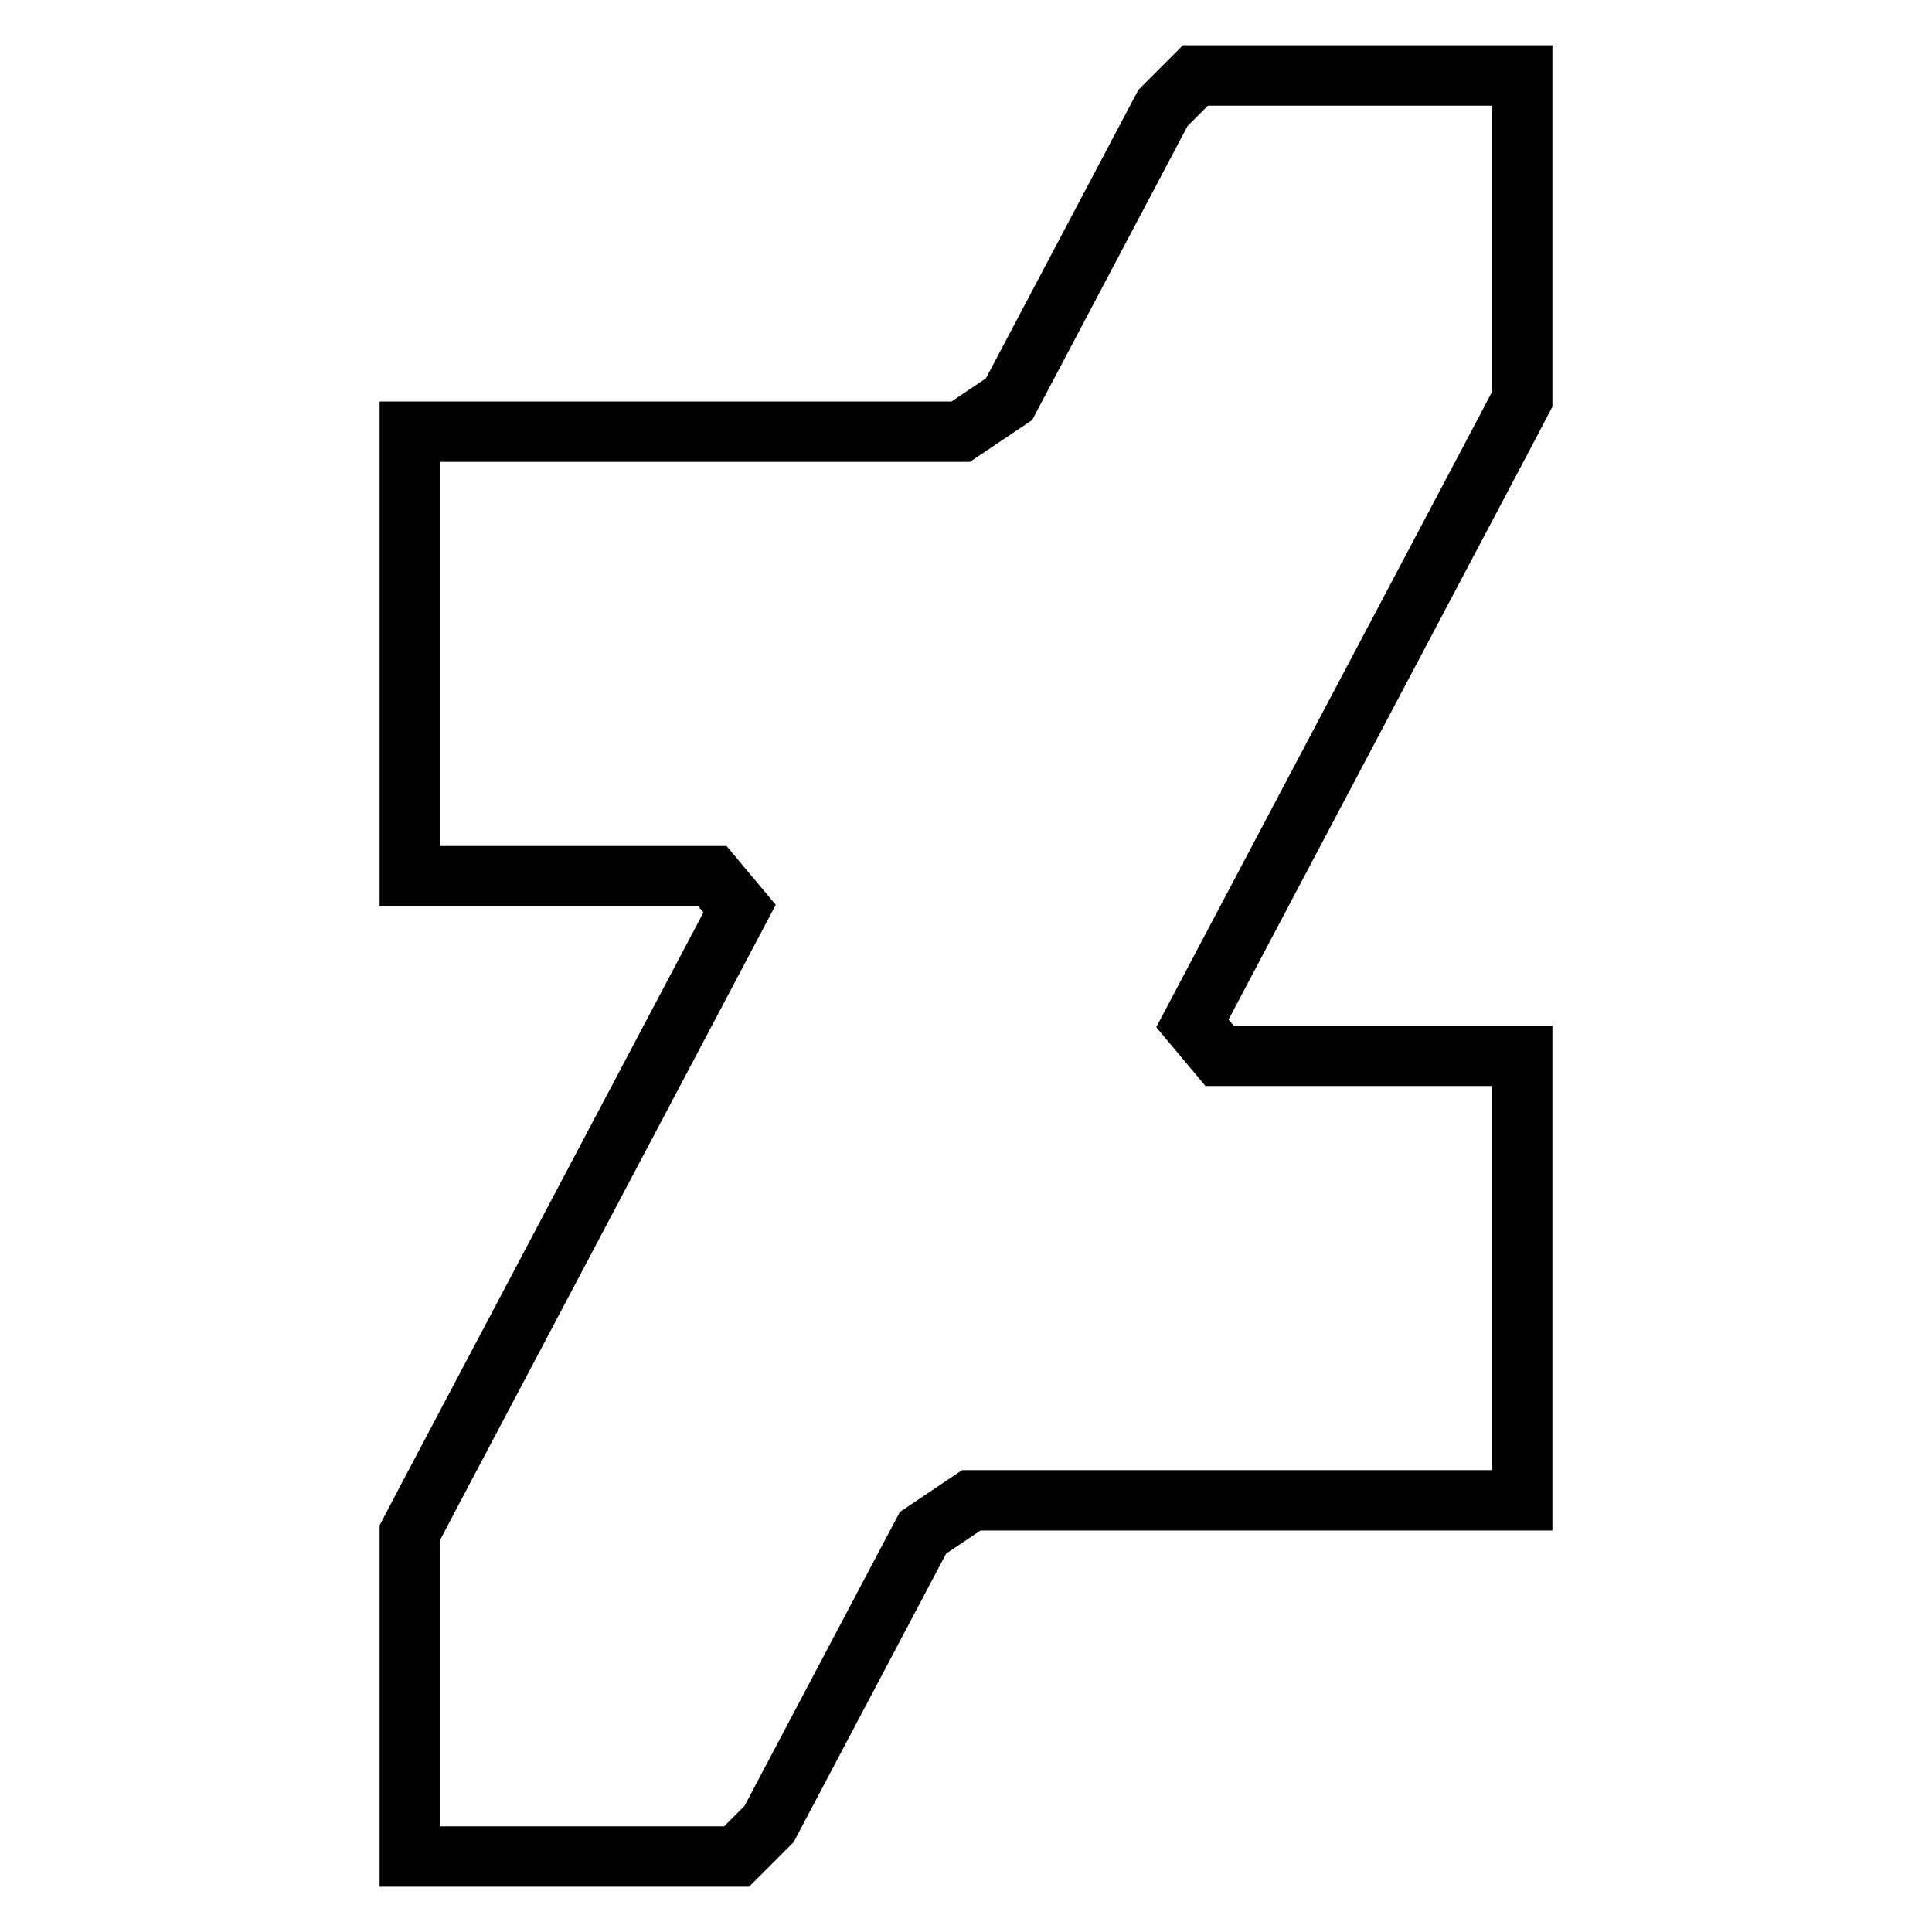 <?xml version="1.0" encoding="utf-8"?>
<!-- Svg Vector Icons : http://www.onlinewebfonts.com/icon -->
<!DOCTYPE svg PUBLIC "-//W3C//DTD SVG 1.1//EN" "http://www.w3.org/Graphics/SVG/1.1/DTD/svg11.dtd">
<svg version="1.1" xmlns="http://www.w3.org/2000/svg" xmlns:xlink="http://www.w3.org/1999/xlink" x="0px" y="0px" viewBox="0 0 256 256" enable-background="new 0 0 256 256" xml:space="preserve">
<g> <path stroke-width="8" fill-opacity="0" stroke="#000000"  d="M199.5,57.1L199.5,57.1l2.2-4.2V10h-43.3l-4.3,4.3l-20.4,38.6l-6.4,4.3h-73v58.9h40.1l3.6,4.3l-41.5,78.5h0 l-2.2,4.2V246h43.3l4.3-4.3l20.4-38.6l6.4-4.3h73v-58.9h-40.1l-3.6-4.3L199.5,57.1L199.5,57.1z"/></g>
</svg>